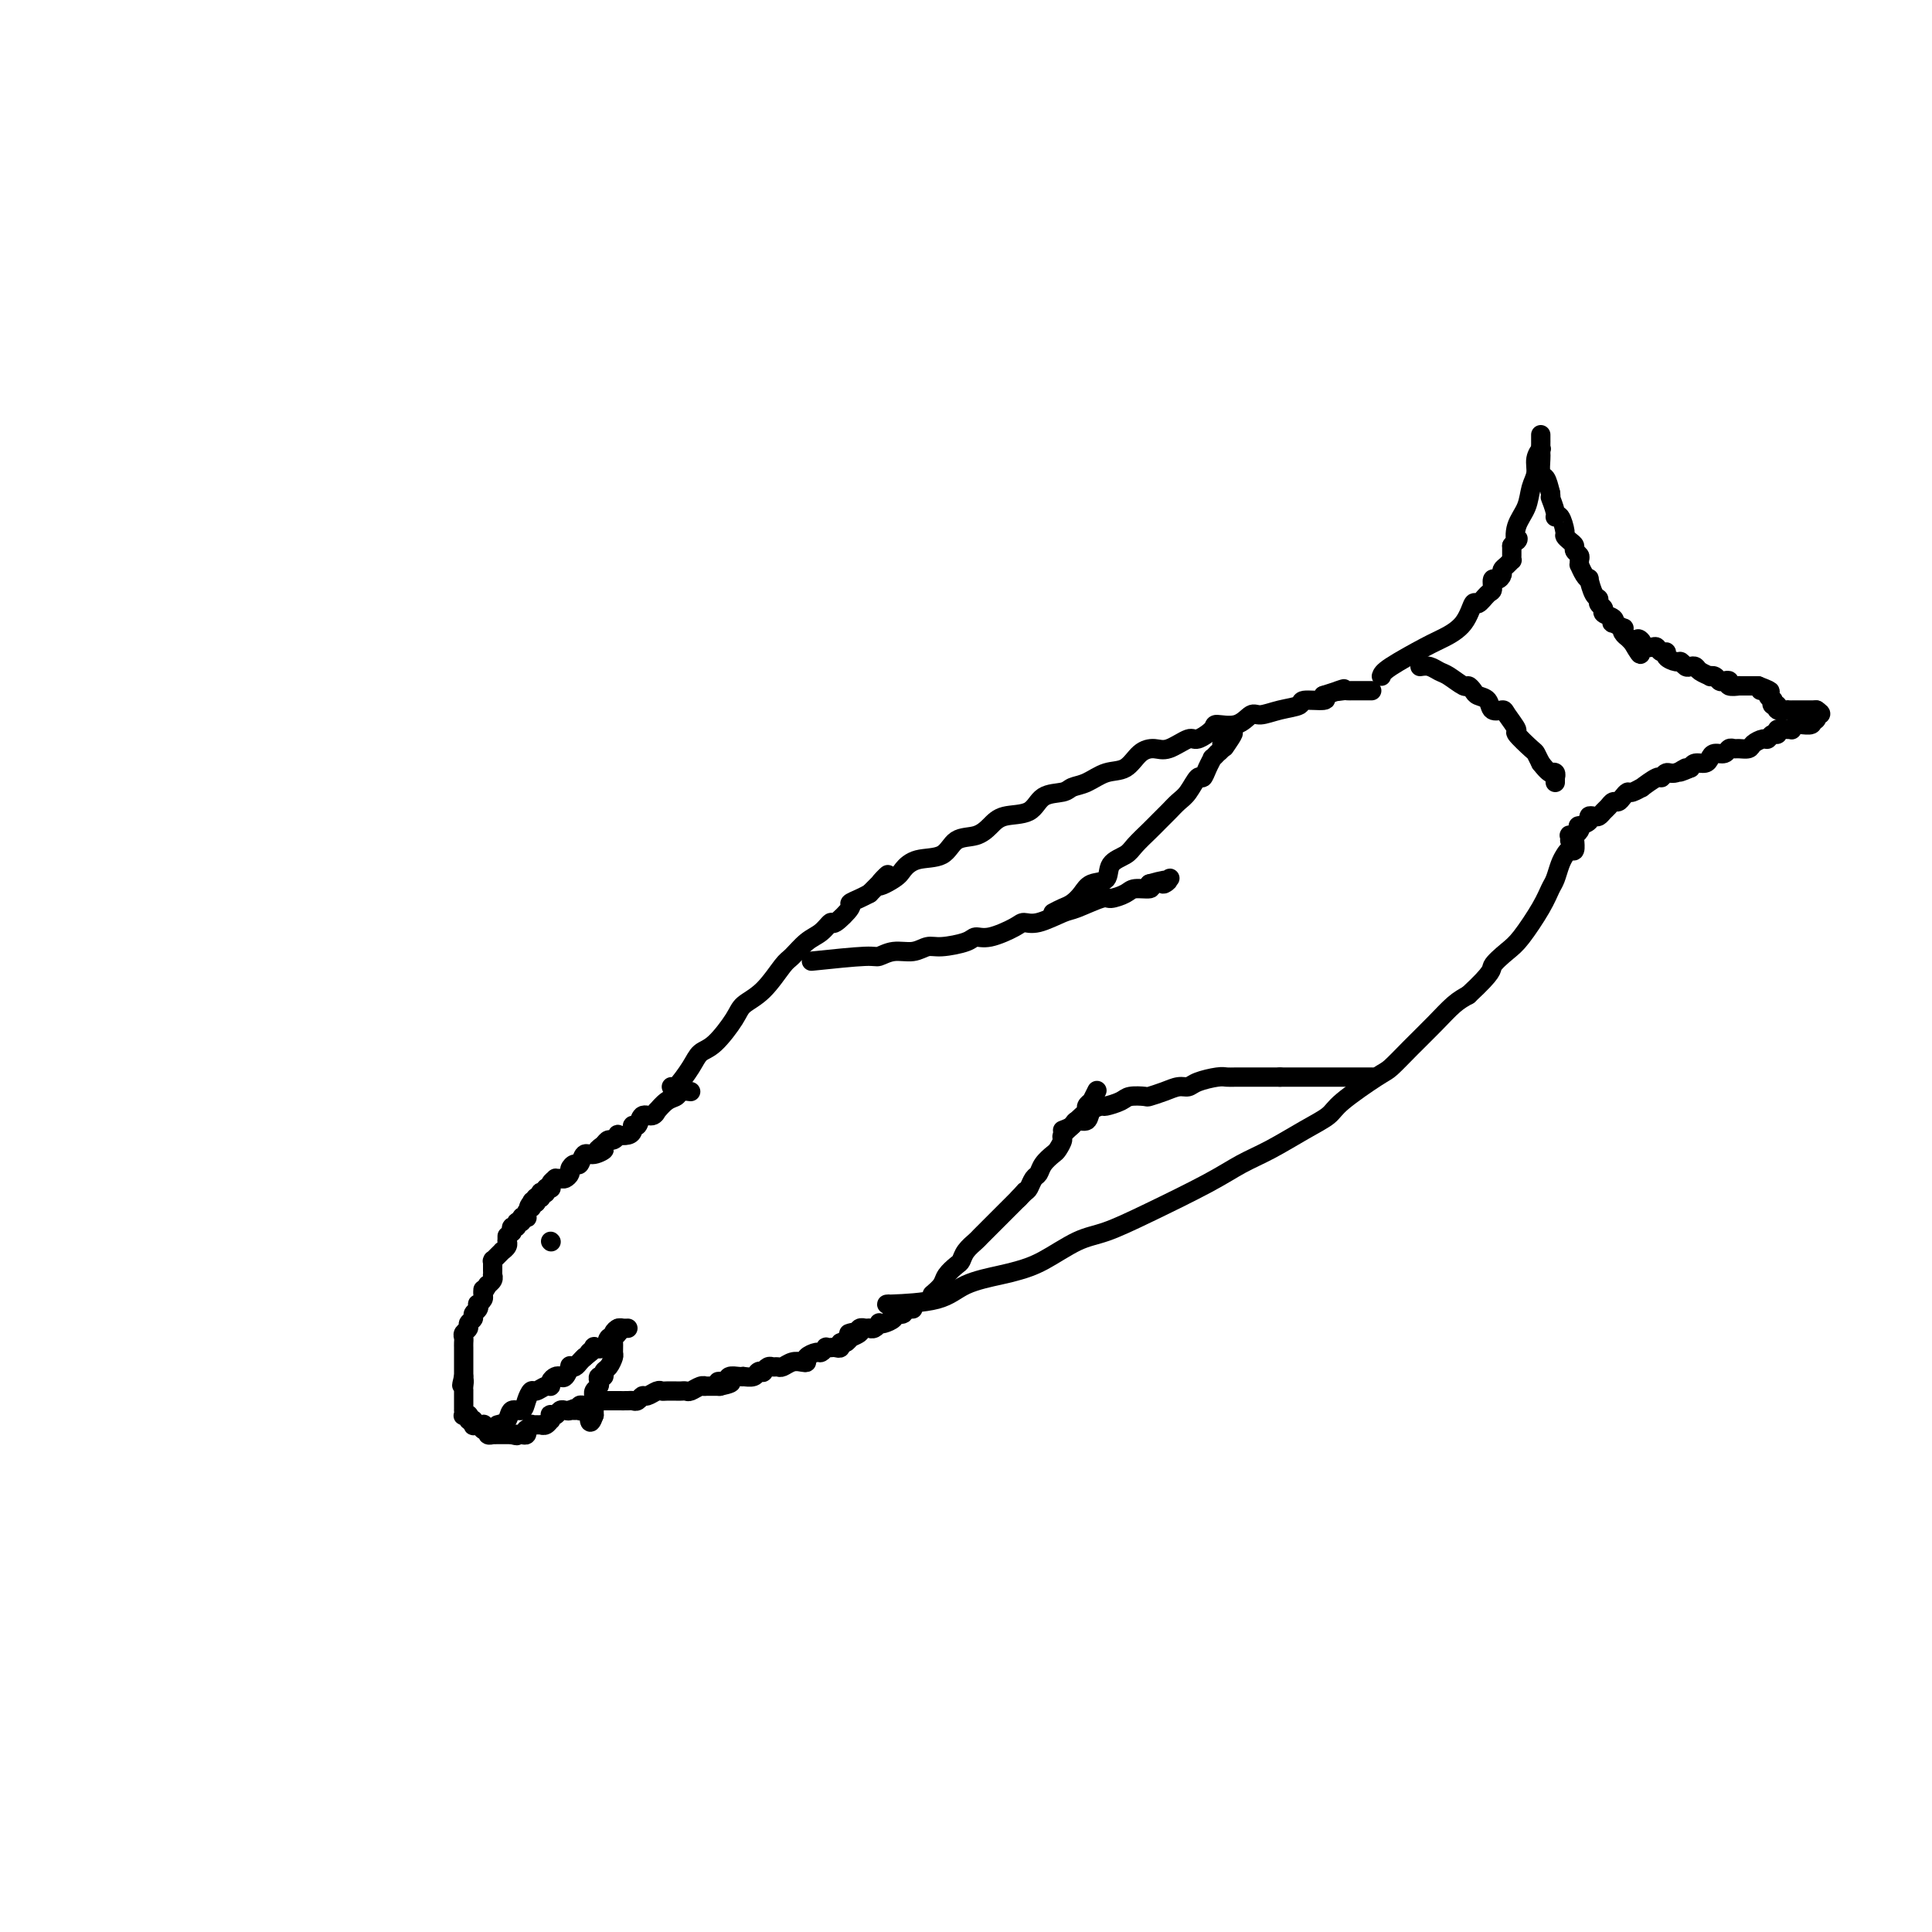 <svg viewBox='0 0 400 400' version='1.1' xmlns='http://www.w3.org/2000/svg' xmlns:xlink='http://www.w3.org/1999/xlink'><g fill='none' stroke='#000000' stroke-width='4' stroke-linecap='round' stroke-linejoin='round'><path d='M139,225c0.127,0.369 0.254,0.738 1,0c0.746,-0.738 2.109,-2.582 3,-4c0.891,-1.418 1.308,-2.411 2,-3c0.692,-0.589 1.660,-0.774 3,-2c1.340,-1.226 3.054,-3.492 4,-5c0.946,-1.508 1.124,-2.256 2,-3c0.876,-0.744 2.451,-1.483 4,-3c1.549,-1.517 3.074,-3.812 4,-5c0.926,-1.188 1.254,-1.268 2,-2c0.746,-0.732 1.910,-2.116 3,-3c1.090,-0.884 2.105,-1.269 3,-2c0.895,-0.731 1.671,-1.806 2,-2c0.329,-0.194 0.210,0.495 1,0c0.790,-0.495 2.490,-2.174 3,-3c0.510,-0.826 -0.170,-0.799 0,-1c0.170,-0.201 1.192,-0.629 2,-1c0.808,-0.371 1.404,-0.686 2,-1'/><path d='M180,185c6.638,-6.604 2.734,-3.115 2,-2c-0.734,1.115 1.702,-0.143 3,-1c1.298,-0.857 1.456,-1.314 2,-2c0.544,-0.686 1.472,-1.601 3,-2c1.528,-0.399 3.656,-0.282 5,-1c1.344,-0.718 1.904,-2.270 3,-3c1.096,-0.730 2.728,-0.637 4,-1c1.272,-0.363 2.183,-1.182 3,-2c0.817,-0.818 1.541,-1.634 3,-2c1.459,-0.366 3.653,-0.282 5,-1c1.347,-0.718 1.847,-2.238 3,-3c1.153,-0.762 2.959,-0.765 4,-1c1.041,-0.235 1.317,-0.700 2,-1c0.683,-0.300 1.772,-0.435 3,-1c1.228,-0.565 2.596,-1.561 4,-2c1.404,-0.439 2.845,-0.322 4,-1c1.155,-0.678 2.023,-2.152 3,-3c0.977,-0.848 2.063,-1.071 3,-1c0.937,0.071 1.726,0.435 3,0c1.274,-0.435 3.033,-1.670 4,-2c0.967,-0.330 1.141,0.243 2,0c0.859,-0.243 2.403,-1.304 3,-2c0.597,-0.696 0.248,-1.027 1,-1c0.752,0.027 2.605,0.411 4,0c1.395,-0.411 2.331,-1.617 3,-2c0.669,-0.383 1.070,0.056 2,0c0.930,-0.056 2.390,-0.606 4,-1c1.610,-0.394 3.370,-0.631 4,-1c0.630,-0.369 0.131,-0.868 1,-1c0.869,-0.132 3.105,0.105 4,0c0.895,-0.105 0.447,-0.553 0,-1'/><path d='M274,144c6.510,-2.083 3.786,-1.290 3,-1c-0.786,0.290 0.368,0.078 1,0c0.632,-0.078 0.743,-0.021 1,0c0.257,0.021 0.661,0.006 1,0c0.339,-0.006 0.612,-0.001 1,0c0.388,0.001 0.892,0.000 1,0c0.108,-0.000 -0.181,-0.000 0,0c0.181,0.000 0.832,0.000 1,0c0.168,-0.000 -0.147,-0.000 0,0c0.147,0.000 0.756,0.000 1,0c0.244,-0.000 0.122,-0.000 0,0'/><path d='M184,270c-0.465,0.037 -0.929,0.074 1,0c1.929,-0.074 6.253,-0.258 9,-1c2.747,-0.742 3.917,-2.041 6,-3c2.083,-0.959 5.078,-1.579 7,-2c1.922,-0.421 2.769,-0.645 4,-1c1.231,-0.355 2.845,-0.843 5,-2c2.155,-1.157 4.851,-2.985 7,-4c2.149,-1.015 3.752,-1.219 6,-2c2.248,-0.781 5.142,-2.141 9,-4c3.858,-1.859 8.680,-4.217 12,-6c3.320,-1.783 5.139,-2.992 7,-4c1.861,-1.008 3.762,-1.815 6,-3c2.238,-1.185 4.811,-2.749 7,-4c2.189,-1.251 3.995,-2.188 5,-3c1.005,-0.812 1.209,-1.497 3,-3c1.791,-1.503 5.168,-3.824 7,-5c1.832,-1.176 2.118,-1.207 3,-2c0.882,-0.793 2.360,-2.346 4,-4c1.640,-1.654 3.441,-3.407 5,-5c1.559,-1.593 2.874,-3.027 4,-4c1.126,-0.973 2.063,-1.487 3,-2'/><path d='M304,206c5.470,-5.071 4.646,-5.250 5,-6c0.354,-0.750 1.888,-2.073 3,-3c1.112,-0.927 1.804,-1.459 3,-3c1.196,-1.541 2.898,-4.090 4,-6c1.102,-1.910 1.604,-3.182 2,-4c0.396,-0.818 0.684,-1.184 1,-2c0.316,-0.816 0.659,-2.083 1,-3c0.341,-0.917 0.680,-1.485 1,-2c0.320,-0.515 0.622,-0.979 1,-1c0.378,-0.021 0.833,0.401 1,0c0.167,-0.401 0.045,-1.624 0,-2c-0.045,-0.376 -0.012,0.095 0,0c0.012,-0.095 0.003,-0.758 0,-1c-0.003,-0.242 -0.001,-0.065 0,0c0.001,0.065 0.000,0.019 0,0c-0.000,-0.019 -0.000,-0.009 0,0'/><path d='M286,140c0.145,-0.438 0.291,-0.875 2,-2c1.709,-1.125 4.982,-2.937 7,-4c2.018,-1.063 2.782,-1.378 4,-2c1.218,-0.622 2.891,-1.552 4,-3c1.109,-1.448 1.656,-3.415 2,-4c0.344,-0.585 0.487,0.212 1,0c0.513,-0.212 1.395,-1.433 2,-2c0.605,-0.567 0.932,-0.481 1,-1c0.068,-0.519 -0.123,-1.644 0,-2c0.123,-0.356 0.558,0.058 1,0c0.442,-0.058 0.889,-0.589 1,-1c0.111,-0.411 -0.114,-0.701 0,-1c0.114,-0.299 0.566,-0.608 1,-1c0.434,-0.392 0.848,-0.868 1,-1c0.152,-0.132 0.041,0.080 0,0c-0.041,-0.080 -0.012,-0.451 0,-1c0.012,-0.549 0.006,-1.274 0,-2'/><path d='M313,113c1.803,-2.570 1.310,-0.995 1,-1c-0.310,-0.005 -0.438,-1.590 0,-3c0.438,-1.410 1.442,-2.645 2,-4c0.558,-1.355 0.671,-2.832 1,-4c0.329,-1.168 0.873,-2.029 1,-3c0.127,-0.971 -0.162,-2.054 0,-3c0.162,-0.946 0.775,-1.755 1,-2c0.225,-0.245 0.060,0.073 0,0c-0.060,-0.073 -0.016,-0.537 0,-1c0.016,-0.463 0.004,-0.923 0,-1c-0.004,-0.077 -0.001,0.231 0,0c0.001,-0.231 0.000,-1.000 0,-1c-0.000,0.000 -0.000,0.770 0,1c0.000,0.230 -0.000,-0.078 0,0c0.000,0.078 0.000,0.544 0,1c-0.000,0.456 -0.001,0.904 0,1c0.001,0.096 0.003,-0.159 0,0c-0.003,0.159 -0.012,0.730 0,1c0.012,0.270 0.044,0.237 0,1c-0.044,0.763 -0.166,2.321 0,3c0.166,0.679 0.619,0.480 1,1c0.381,0.520 0.691,1.760 1,3'/><path d='M321,102c0.246,1.611 -0.140,0.638 0,1c0.140,0.362 0.807,2.058 1,3c0.193,0.942 -0.089,1.131 0,1c0.089,-0.131 0.550,-0.582 1,0c0.450,0.582 0.890,2.197 1,3c0.110,0.803 -0.110,0.792 0,1c0.110,0.208 0.551,0.633 1,1c0.449,0.367 0.905,0.677 1,1c0.095,0.323 -0.171,0.659 0,1c0.171,0.341 0.781,0.686 1,1c0.219,0.314 0.049,0.596 0,1c-0.049,0.404 0.025,0.928 0,1c-0.025,0.072 -0.148,-0.310 0,0c0.148,0.310 0.565,1.312 1,2c0.435,0.688 0.886,1.063 1,1c0.114,-0.063 -0.109,-0.564 0,0c0.109,0.564 0.549,2.193 1,3c0.451,0.807 0.913,0.793 1,1c0.087,0.207 -0.200,0.634 0,1c0.200,0.366 0.889,0.671 1,1c0.111,0.329 -0.355,0.680 0,1c0.355,0.320 1.531,0.607 2,1c0.469,0.393 0.230,0.893 0,1c-0.230,0.107 -0.450,-0.178 0,0c0.450,0.178 1.570,0.817 2,1c0.430,0.183 0.171,-0.092 0,0c-0.171,0.092 -0.252,0.550 0,1c0.252,0.450 0.837,0.890 1,1c0.163,0.110 -0.096,-0.112 0,0c0.096,0.112 0.548,0.556 1,1'/><path d='M338,133c2.788,4.812 1.258,1.341 1,0c-0.258,-1.341 0.757,-0.551 1,0c0.243,0.551 -0.284,0.865 0,1c0.284,0.135 1.381,0.091 2,0c0.619,-0.091 0.761,-0.231 1,0c0.239,0.231 0.575,0.831 1,1c0.425,0.169 0.940,-0.095 1,0c0.060,0.095 -0.335,0.547 0,1c0.335,0.453 1.399,0.905 2,1c0.601,0.095 0.737,-0.168 1,0c0.263,0.168 0.653,0.767 1,1c0.347,0.233 0.653,0.101 1,0c0.347,-0.101 0.737,-0.172 1,0c0.263,0.172 0.399,0.586 1,1c0.601,0.414 1.666,0.829 2,1c0.334,0.171 -0.064,0.097 0,0c0.064,-0.097 0.589,-0.218 1,0c0.411,0.218 0.707,0.777 1,1c0.293,0.223 0.584,0.112 1,0c0.416,-0.112 0.956,-0.226 1,0c0.044,0.226 -0.408,0.793 0,1c0.408,0.207 1.678,0.056 2,0c0.322,-0.056 -0.302,-0.015 0,0c0.302,0.015 1.531,0.004 2,0c0.469,-0.004 0.177,-0.001 0,0c-0.177,0.001 -0.241,0.000 0,0c0.241,-0.000 0.786,-0.000 1,0c0.214,0.000 0.096,0.000 0,0c-0.096,-0.000 -0.170,-0.000 0,0c0.170,0.000 0.585,0.000 1,0'/><path d='M364,142c4.266,1.616 1.931,1.155 1,1c-0.931,-0.155 -0.459,-0.004 0,0c0.459,0.004 0.907,-0.138 1,0c0.093,0.138 -0.167,0.558 0,1c0.167,0.442 0.761,0.907 1,1c0.239,0.093 0.124,-0.185 0,0c-0.124,0.185 -0.258,0.834 0,1c0.258,0.166 0.909,-0.152 1,0c0.091,0.152 -0.379,0.773 0,1c0.379,0.227 1.608,0.061 2,0c0.392,-0.061 -0.053,-0.016 0,0c0.053,0.016 0.605,0.004 1,0c0.395,-0.004 0.632,-0.001 1,0c0.368,0.001 0.868,0.000 1,0c0.132,-0.000 -0.105,-0.000 0,0c0.105,0.000 0.550,0.000 1,0c0.450,-0.000 0.905,-0.000 1,0c0.095,0.000 -0.170,0.000 0,0c0.170,-0.000 0.777,-0.000 1,0c0.223,0.000 0.064,0.000 0,0c-0.064,-0.000 -0.032,-0.000 0,0'/><path d='M376,147c1.861,1.016 0.512,1.056 0,1c-0.512,-0.056 -0.188,-0.207 0,0c0.188,0.207 0.239,0.773 0,1c-0.239,0.227 -0.767,0.114 -1,0c-0.233,-0.114 -0.170,-0.228 0,0c0.170,0.228 0.448,0.797 0,1c-0.448,0.203 -1.622,0.040 -2,0c-0.378,-0.040 0.041,0.042 0,0c-0.041,-0.042 -0.540,-0.209 -1,0c-0.460,0.209 -0.879,0.792 -1,1c-0.121,0.208 0.056,0.041 0,0c-0.056,-0.041 -0.344,0.046 -1,0c-0.656,-0.046 -1.680,-0.223 -2,0c-0.320,0.223 0.065,0.847 0,1c-0.065,0.153 -0.580,-0.165 -1,0c-0.420,0.165 -0.746,0.815 -1,1c-0.254,0.185 -0.435,-0.094 -1,0c-0.565,0.094 -1.514,0.560 -2,1c-0.486,0.440 -0.511,0.854 -1,1c-0.489,0.146 -1.444,0.024 -2,0c-0.556,-0.024 -0.712,0.049 -1,0c-0.288,-0.049 -0.706,-0.219 -1,0c-0.294,0.219 -0.464,0.829 -1,1c-0.536,0.171 -1.439,-0.095 -2,0c-0.561,0.095 -0.779,0.551 -1,1c-0.221,0.449 -0.444,0.890 -1,1c-0.556,0.110 -1.445,-0.111 -2,0c-0.555,0.111 -0.778,0.556 -1,1'/><path d='M350,159c-4.156,1.791 -1.545,0.267 -1,0c0.545,-0.267 -0.976,0.721 -2,1c-1.024,0.279 -1.551,-0.151 -2,0c-0.449,0.151 -0.821,0.881 -1,1c-0.179,0.119 -0.166,-0.375 -1,0c-0.834,0.375 -2.514,1.620 -3,2c-0.486,0.380 0.220,-0.104 0,0c-0.220,0.104 -1.368,0.798 -2,1c-0.632,0.202 -0.747,-0.086 -1,0c-0.253,0.086 -0.645,0.548 -1,1c-0.355,0.452 -0.673,0.895 -1,1c-0.327,0.105 -0.665,-0.129 -1,0c-0.335,0.129 -0.669,0.622 -1,1c-0.331,0.378 -0.661,0.640 -1,1c-0.339,0.360 -0.687,0.818 -1,1c-0.313,0.182 -0.592,0.086 -1,0c-0.408,-0.086 -0.945,-0.164 -1,0c-0.055,0.164 0.374,0.570 0,1c-0.374,0.430 -1.549,0.886 -2,1c-0.451,0.114 -0.177,-0.113 0,0c0.177,0.113 0.258,0.565 0,1c-0.258,0.435 -0.854,0.852 -1,1c-0.146,0.148 0.157,0.026 0,0c-0.157,-0.026 -0.774,0.045 -1,0c-0.226,-0.045 -0.061,-0.204 0,0c0.061,0.204 0.017,0.773 0,1c-0.017,0.227 -0.009,0.114 0,0'/><path d='M143,226c-0.776,-0.100 -1.552,-0.200 -2,0c-0.448,0.200 -0.567,0.699 -1,1c-0.433,0.301 -1.181,0.404 -2,1c-0.819,0.596 -1.711,1.684 -2,2c-0.289,0.316 0.024,-0.140 0,0c-0.024,0.140 -0.384,0.878 -1,1c-0.616,0.122 -1.487,-0.370 -2,0c-0.513,0.370 -0.667,1.602 -1,2c-0.333,0.398 -0.845,-0.038 -1,0c-0.155,0.038 0.046,0.550 0,1c-0.046,0.450 -0.341,0.838 -1,1c-0.659,0.162 -1.682,0.099 -2,0c-0.318,-0.099 0.069,-0.233 0,0c-0.069,0.233 -0.596,0.832 -1,1c-0.404,0.168 -0.687,-0.095 -1,0c-0.313,0.095 -0.657,0.547 -1,1'/><path d='M125,237c-2.692,1.859 -0.423,1.005 0,1c0.423,-0.005 -1.001,0.839 -2,1c-0.999,0.161 -1.573,-0.360 -2,0c-0.427,0.360 -0.706,1.603 -1,2c-0.294,0.397 -0.603,-0.051 -1,0c-0.397,0.051 -0.881,0.602 -1,1c-0.119,0.398 0.127,0.642 0,1c-0.127,0.358 -0.626,0.831 -1,1c-0.374,0.169 -0.622,0.035 -1,0c-0.378,-0.035 -0.886,0.029 -1,0c-0.114,-0.029 0.167,-0.151 0,0c-0.167,0.151 -0.781,0.575 -1,1c-0.219,0.425 -0.044,0.850 0,1c0.044,0.150 -0.045,0.027 0,0c0.045,-0.027 0.222,0.044 0,0c-0.222,-0.044 -0.843,-0.204 -1,0c-0.157,0.204 0.150,0.773 0,1c-0.150,0.227 -0.758,0.113 -1,0c-0.242,-0.113 -0.117,-0.224 0,0c0.117,0.224 0.227,0.782 0,1c-0.227,0.218 -0.792,0.097 -1,0c-0.208,-0.097 -0.059,-0.171 0,0c0.059,0.171 0.030,0.585 0,1'/><path d='M111,249c-2.393,1.874 -1.377,0.558 -1,0c0.377,-0.558 0.115,-0.360 0,0c-0.115,0.360 -0.083,0.880 0,1c0.083,0.120 0.218,-0.160 0,0c-0.218,0.160 -0.789,0.761 -1,1c-0.211,0.239 -0.060,0.115 0,0c0.060,-0.115 0.031,-0.223 0,0c-0.031,0.223 -0.065,0.777 0,1c0.065,0.223 0.229,0.116 0,0c-0.229,-0.116 -0.850,-0.242 -1,0c-0.150,0.242 0.170,0.853 0,1c-0.170,0.147 -0.830,-0.171 -1,0c-0.170,0.171 0.150,0.829 0,1c-0.150,0.171 -0.771,-0.146 -1,0c-0.229,0.146 -0.065,0.756 0,1c0.065,0.244 0.033,0.122 0,0'/><path d='M106,255c-1.000,1.150 -1.000,1.026 -1,1c-0.000,-0.026 -0.000,0.045 0,0c0.000,-0.045 0.001,-0.205 0,0c-0.001,0.205 -0.004,0.777 0,1c0.004,0.223 0.016,0.097 0,0c-0.016,-0.097 -0.060,-0.167 0,0c0.060,0.167 0.222,0.570 0,1c-0.222,0.430 -0.830,0.886 -1,1c-0.170,0.114 0.098,-0.114 0,0c-0.098,0.114 -0.562,0.570 -1,1c-0.438,0.430 -0.849,0.832 -1,1c-0.151,0.168 -0.040,0.100 0,0c0.040,-0.100 0.011,-0.233 0,0c-0.011,0.233 -0.003,0.832 0,1c0.003,0.168 0.002,-0.096 0,0c-0.002,0.096 -0.004,0.551 0,1c0.004,0.449 0.015,0.891 0,1c-0.015,0.109 -0.057,-0.114 0,0c0.057,0.114 0.211,0.567 0,1c-0.211,0.433 -0.788,0.847 -1,1c-0.212,0.153 -0.061,0.044 0,0c0.061,-0.044 0.030,-0.022 0,0'/><path d='M101,266c-1.001,1.941 -1.004,1.295 -1,1c0.004,-0.295 0.015,-0.237 0,0c-0.015,0.237 -0.055,0.655 0,1c0.055,0.345 0.207,0.617 0,1c-0.207,0.383 -0.772,0.876 -1,1c-0.228,0.124 -0.118,-0.121 0,0c0.118,0.121 0.243,0.610 0,1c-0.243,0.390 -0.853,0.682 -1,1c-0.147,0.318 0.171,0.663 0,1c-0.171,0.337 -0.830,0.668 -1,1c-0.170,0.332 0.151,0.667 0,1c-0.151,0.333 -0.772,0.664 -1,1c-0.228,0.336 -0.061,0.677 0,1c0.061,0.323 0.016,0.626 0,1c-0.016,0.374 -0.004,0.817 0,1c0.004,0.183 0.001,0.105 0,0c-0.001,-0.105 -0.000,-0.236 0,0c0.000,0.236 0.000,0.838 0,1c-0.000,0.162 -0.000,-0.116 0,0c0.000,0.116 0.000,0.627 0,1c-0.000,0.373 -0.000,0.608 0,1c0.000,0.392 0.000,0.940 0,1c-0.000,0.060 -0.000,-0.368 0,0c0.000,0.368 0.000,1.534 0,2c-0.000,0.466 -0.000,0.233 0,0'/><path d='M96,285c-0.774,3.124 -0.207,1.433 0,1c0.207,-0.433 0.056,0.391 0,1c-0.056,0.609 -0.015,1.003 0,1c0.015,-0.003 0.004,-0.403 0,0c-0.004,0.403 -0.001,1.611 0,2c0.001,0.389 0.000,-0.039 0,0c-0.000,0.039 -0.000,0.545 0,1c0.000,0.455 0.000,0.858 0,1c-0.000,0.142 -0.001,0.024 0,0c0.001,-0.024 0.004,0.046 0,0c-0.004,-0.046 -0.015,-0.208 0,0c0.015,0.208 0.057,0.787 0,1c-0.057,0.213 -0.212,0.061 0,0c0.212,-0.061 0.792,-0.030 1,0c0.208,0.030 0.046,0.060 0,0c-0.046,-0.060 0.026,-0.208 0,0c-0.026,0.208 -0.150,0.774 0,1c0.150,0.226 0.575,0.113 1,0'/><path d='M98,294c0.244,1.618 -0.144,1.165 0,1c0.144,-0.165 0.822,-0.040 1,0c0.178,0.040 -0.144,-0.004 0,0c0.144,0.004 0.756,0.058 1,0c0.244,-0.058 0.122,-0.226 0,0c-0.122,0.226 -0.244,0.845 0,1c0.244,0.155 0.853,-0.155 1,0c0.147,0.155 -0.167,0.773 0,1c0.167,0.227 0.814,0.061 1,0c0.186,-0.061 -0.090,-0.016 0,0c0.090,0.016 0.546,0.004 1,0c0.454,-0.004 0.905,-0.001 1,0c0.095,0.001 -0.168,0.000 0,0c0.168,-0.000 0.767,-0.000 1,0c0.233,0.000 0.101,0.000 0,0c-0.101,-0.000 -0.172,-0.000 0,0c0.172,0.000 0.586,0.000 1,0'/><path d='M106,297c1.476,0.463 1.166,0.120 1,0c-0.166,-0.120 -0.189,-0.017 0,0c0.189,0.017 0.591,-0.052 1,0c0.409,0.052 0.827,0.224 1,0c0.173,-0.224 0.102,-0.845 0,-1c-0.102,-0.155 -0.233,0.155 0,0c0.233,-0.155 0.832,-0.774 1,-1c0.168,-0.226 -0.096,-0.060 0,0c0.096,0.060 0.551,0.012 1,0c0.449,-0.012 0.891,0.012 1,0c0.109,-0.012 -0.114,-0.059 0,0c0.114,0.059 0.566,0.226 1,0c0.434,-0.226 0.851,-0.844 1,-1c0.149,-0.156 0.029,0.151 0,0c-0.029,-0.151 0.034,-0.758 0,-1c-0.034,-0.242 -0.164,-0.117 0,0c0.164,0.117 0.621,0.227 1,0c0.379,-0.227 0.679,-0.792 1,-1c0.321,-0.208 0.663,-0.059 1,0c0.337,0.059 0.668,0.030 1,0'/><path d='M118,292c1.868,-0.773 0.539,-0.206 0,0c-0.539,0.206 -0.289,0.051 0,0c0.289,-0.051 0.616,0.000 1,0c0.384,-0.000 0.825,-0.053 1,0c0.175,0.053 0.085,0.211 0,0c-0.085,-0.211 -0.163,-0.792 0,-1c0.163,-0.208 0.569,-0.042 1,0c0.431,0.042 0.889,-0.041 1,0c0.111,0.041 -0.125,0.207 0,0c0.125,-0.207 0.611,-0.788 1,-1c0.389,-0.212 0.681,-0.057 1,0c0.319,0.057 0.667,0.015 1,0c0.333,-0.015 0.653,-0.004 1,0c0.347,0.004 0.723,0.002 1,0c0.277,-0.002 0.456,-0.005 1,0c0.544,0.005 1.454,0.016 2,0c0.546,-0.016 0.727,-0.061 1,0c0.273,0.061 0.637,0.227 1,0c0.363,-0.227 0.726,-0.845 1,-1c0.274,-0.155 0.458,0.155 1,0c0.542,-0.155 1.440,-0.773 2,-1c0.560,-0.227 0.780,-0.061 1,0c0.220,0.061 0.439,0.017 1,0c0.561,-0.017 1.463,-0.008 2,0c0.537,0.008 0.709,0.016 1,0c0.291,-0.016 0.703,-0.057 1,0c0.297,0.057 0.480,0.211 1,0c0.520,-0.211 1.376,-0.789 2,-1c0.624,-0.211 1.014,-0.057 1,0c-0.014,0.057 -0.433,0.016 0,0c0.433,-0.016 1.716,-0.008 3,0'/><path d='M149,287c4.744,-1.016 1.104,-1.057 0,-1c-1.104,0.057 0.329,0.211 1,0c0.671,-0.211 0.579,-0.788 1,-1c0.421,-0.212 1.355,-0.061 2,0c0.645,0.061 1.000,0.030 1,0c0.000,-0.030 -0.355,-0.060 0,0c0.355,0.060 1.419,0.208 2,0c0.581,-0.208 0.681,-0.774 1,-1c0.319,-0.226 0.859,-0.113 1,0c0.141,0.113 -0.118,0.228 0,0c0.118,-0.228 0.612,-0.797 1,-1c0.388,-0.203 0.671,-0.041 1,0c0.329,0.041 0.705,-0.041 1,0c0.295,0.041 0.508,0.204 1,0c0.492,-0.204 1.263,-0.777 2,-1c0.737,-0.223 1.440,-0.097 2,0c0.560,0.097 0.977,0.166 1,0c0.023,-0.166 -0.349,-0.566 0,-1c0.349,-0.434 1.417,-0.901 2,-1c0.583,-0.099 0.681,0.169 1,0c0.319,-0.169 0.860,-0.776 1,-1c0.140,-0.224 -0.121,-0.064 0,0c0.121,0.064 0.624,0.032 1,0c0.376,-0.032 0.626,-0.065 1,0c0.374,0.065 0.871,0.228 1,0c0.129,-0.228 -0.109,-0.846 0,-1c0.109,-0.154 0.565,0.154 1,0c0.435,-0.154 0.848,-0.772 1,-1c0.152,-0.228 0.043,-0.065 0,0c-0.043,0.065 -0.022,0.033 0,0'/><path d='M176,277c4.128,-1.790 0.947,-1.264 0,-1c-0.947,0.264 0.338,0.267 1,0c0.662,-0.267 0.699,-0.803 1,-1c0.301,-0.197 0.864,-0.053 1,0c0.136,0.053 -0.157,0.015 0,0c0.157,-0.015 0.764,-0.008 1,0c0.236,0.008 0.101,0.016 0,0c-0.101,-0.016 -0.169,-0.056 0,0c0.169,0.056 0.574,0.208 1,0c0.426,-0.208 0.871,-0.778 1,-1c0.129,-0.222 -0.059,-0.098 0,0c0.059,0.098 0.363,0.171 1,0c0.637,-0.171 1.606,-0.585 2,-1c0.394,-0.415 0.213,-0.829 0,-1c-0.213,-0.171 -0.460,-0.098 0,0c0.460,0.098 1.626,0.223 2,0c0.374,-0.223 -0.043,-0.792 0,-1c0.043,-0.208 0.548,-0.056 1,0c0.452,0.056 0.853,0.015 1,0c0.147,-0.015 0.040,-0.004 0,0c-0.040,0.004 -0.011,0.001 0,0c0.011,-0.001 0.006,-0.001 0,0'/><path d='M103,295c0.786,-0.184 1.573,-0.369 2,-1c0.427,-0.631 0.495,-1.709 1,-2c0.505,-0.291 1.448,0.205 2,0c0.552,-0.205 0.712,-1.112 1,-2c0.288,-0.888 0.703,-1.757 1,-2c0.297,-0.243 0.475,0.142 1,0c0.525,-0.142 1.398,-0.809 2,-1c0.602,-0.191 0.935,0.094 1,0c0.065,-0.094 -0.136,-0.569 0,-1c0.136,-0.431 0.610,-0.820 1,-1c0.390,-0.180 0.696,-0.153 1,0c0.304,0.153 0.606,0.430 1,0c0.394,-0.430 0.879,-1.568 1,-2c0.121,-0.432 -0.122,-0.157 0,0c0.122,0.157 0.610,0.196 1,0c0.390,-0.196 0.683,-0.627 1,-1c0.317,-0.373 0.659,-0.686 1,-1'/><path d='M121,281c2.943,-2.334 1.299,-1.169 1,-1c-0.299,0.169 0.747,-0.658 1,-1c0.253,-0.342 -0.287,-0.200 0,0c0.287,0.200 1.400,0.456 2,0c0.600,-0.456 0.685,-1.625 1,-2c0.315,-0.375 0.859,0.043 1,0c0.141,-0.043 -0.120,-0.547 0,-1c0.120,-0.453 0.620,-0.853 1,-1c0.380,-0.147 0.641,-0.040 1,0c0.359,0.040 0.817,0.011 1,0c0.183,-0.011 0.092,-0.006 0,0'/><path d='M193,268c0.786,-0.675 1.571,-1.349 2,-2c0.429,-0.651 0.500,-1.278 1,-2c0.500,-0.722 1.428,-1.540 2,-2c0.572,-0.460 0.787,-0.561 1,-1c0.213,-0.439 0.423,-1.215 1,-2c0.577,-0.785 1.522,-1.577 2,-2c0.478,-0.423 0.491,-0.476 1,-1c0.509,-0.524 1.516,-1.520 2,-2c0.484,-0.480 0.445,-0.443 1,-1c0.555,-0.557 1.706,-1.706 2,-2c0.294,-0.294 -0.267,0.267 0,0c0.267,-0.267 1.362,-1.362 2,-2c0.638,-0.638 0.819,-0.819 1,-1'/><path d='M211,248c2.737,-3.042 0.579,-0.645 0,0c-0.579,0.645 0.421,-0.460 1,-1c0.579,-0.540 0.736,-0.516 1,-1c0.264,-0.484 0.634,-1.476 1,-2c0.366,-0.524 0.729,-0.578 1,-1c0.271,-0.422 0.449,-1.211 1,-2c0.551,-0.789 1.475,-1.577 2,-2c0.525,-0.423 0.651,-0.480 1,-1c0.349,-0.520 0.919,-1.501 1,-2c0.081,-0.499 -0.328,-0.515 0,-1c0.328,-0.485 1.393,-1.439 2,-2c0.607,-0.561 0.755,-0.728 1,-1c0.245,-0.272 0.588,-0.648 1,-1c0.412,-0.352 0.894,-0.681 1,-1c0.106,-0.319 -0.164,-0.629 0,-1c0.164,-0.371 0.762,-0.804 1,-1c0.238,-0.196 0.115,-0.156 0,0c-0.115,0.156 -0.223,0.427 0,0c0.223,-0.427 0.778,-1.550 1,-2c0.222,-0.450 0.111,-0.225 0,0'/><path d='M168,199c4.373,-0.455 8.747,-0.911 11,-1c2.253,-0.089 2.386,0.187 3,0c0.614,-0.187 1.709,-0.837 3,-1c1.291,-0.163 2.779,0.162 4,0c1.221,-0.162 2.176,-0.812 3,-1c0.824,-0.188 1.516,0.087 3,0c1.484,-0.087 3.759,-0.535 5,-1c1.241,-0.465 1.450,-0.946 2,-1c0.550,-0.054 1.443,0.318 3,0c1.557,-0.318 3.779,-1.327 5,-2c1.221,-0.673 1.441,-1.011 2,-1c0.559,0.011 1.457,0.372 3,0c1.543,-0.372 3.730,-1.475 5,-2c1.270,-0.525 1.623,-0.470 3,-1c1.377,-0.530 3.778,-1.644 5,-2c1.222,-0.356 1.267,0.045 2,0c0.733,-0.045 2.155,-0.538 3,-1c0.845,-0.462 1.112,-0.894 2,-1c0.888,-0.106 2.397,0.112 3,0c0.603,-0.112 0.302,-0.556 0,-1'/><path d='M238,183c5.724,-1.641 3.534,-0.244 3,0c-0.534,0.244 0.587,-0.665 1,-1c0.413,-0.335 0.118,-0.096 0,0c-0.118,0.096 -0.059,0.048 0,0'/><path d='M114,257c0.000,0.000 0.100,0.100 0.1,0.1'/><path d='M294,138c0.657,-0.100 1.314,-0.199 2,0c0.686,0.199 1.403,0.697 2,1c0.597,0.303 1.076,0.410 2,1c0.924,0.590 2.293,1.662 3,2c0.707,0.338 0.752,-0.060 1,0c0.248,0.060 0.701,0.576 1,1c0.299,0.424 0.446,0.755 1,1c0.554,0.245 1.516,0.402 2,1c0.484,0.598 0.491,1.635 1,2c0.509,0.365 1.520,0.056 2,0c0.480,-0.056 0.429,0.141 1,1c0.571,0.859 1.763,2.379 2,3c0.237,0.621 -0.483,0.342 0,1c0.483,0.658 2.168,2.254 3,3c0.832,0.746 0.809,0.642 1,1c0.191,0.358 0.595,1.179 1,2'/><path d='M319,158c1.552,1.995 1.933,1.984 2,2c0.067,0.016 -0.178,0.061 0,0c0.178,-0.061 0.780,-0.226 1,0c0.220,0.226 0.059,0.844 0,1c-0.059,0.156 -0.016,-0.150 0,0c0.016,0.150 0.005,0.757 0,1c-0.005,0.243 -0.002,0.121 0,0'/><path d='M128,275c0.114,0.325 0.227,0.649 0,1c-0.227,0.351 -0.796,0.728 -1,1c-0.204,0.272 -0.045,0.440 0,1c0.045,0.560 -0.026,1.513 0,2c0.026,0.487 0.147,0.508 0,1c-0.147,0.492 -0.561,1.455 -1,2c-0.439,0.545 -0.901,0.671 -1,1c-0.099,0.329 0.166,0.861 0,1c-0.166,0.139 -0.762,-0.117 -1,0c-0.238,0.117 -0.116,0.605 0,1c0.116,0.395 0.227,0.697 0,1c-0.227,0.303 -0.793,0.606 -1,1c-0.207,0.394 -0.055,0.879 0,1c0.055,0.121 0.015,-0.122 0,0c-0.015,0.122 -0.004,0.610 0,1c0.004,0.390 0.001,0.682 0,1c-0.001,0.318 -0.000,0.662 0,1c0.000,0.338 0.000,0.669 0,1'/><path d='M123,293c-1.000,2.800 -1.000,0.800 -1,0c-0.000,-0.800 0.000,-0.400 0,0'/><path d='M220,234c0.789,-0.295 1.578,-0.591 2,-1c0.422,-0.409 0.478,-0.932 1,-1c0.522,-0.068 1.509,0.319 2,0c0.491,-0.319 0.486,-1.343 1,-2c0.514,-0.657 1.546,-0.947 2,-1c0.454,-0.053 0.330,0.130 1,0c0.670,-0.130 2.136,-0.573 3,-1c0.864,-0.427 1.127,-0.836 2,-1c0.873,-0.164 2.356,-0.082 3,0c0.644,0.082 0.450,0.163 1,0c0.550,-0.163 1.846,-0.569 3,-1c1.154,-0.431 2.168,-0.886 3,-1c0.832,-0.114 1.481,0.113 2,0c0.519,-0.113 0.906,-0.566 2,-1c1.094,-0.434 2.893,-0.848 4,-1c1.107,-0.152 1.522,-0.041 2,0c0.478,0.041 1.020,0.011 2,0c0.980,-0.011 2.397,-0.003 3,0c0.603,0.003 0.393,0.001 1,0c0.607,-0.001 2.031,-0.000 3,0c0.969,0.000 1.485,0.000 2,0'/><path d='M265,223c2.347,0.000 1.713,0.000 2,0c0.287,-0.000 1.494,-0.000 2,0c0.506,0.000 0.310,0.000 1,0c0.690,-0.000 2.265,0.000 3,0c0.735,-0.000 0.631,-0.000 1,0c0.369,0.000 1.212,0.000 2,0c0.788,0.000 1.520,0.000 2,0c0.480,-0.000 0.707,0.000 1,0c0.293,0.000 0.652,0.000 1,0c0.348,0.000 0.685,0.000 1,0c0.315,-0.000 0.606,0.000 1,0c0.394,-0.000 0.889,-0.000 1,0c0.111,0.000 -0.162,-0.000 0,0c0.162,0.000 0.761,0.000 1,0c0.239,0.000 0.120,0.000 0,0'/><path d='M218,189c0.670,-0.355 1.339,-0.709 2,-1c0.661,-0.291 1.313,-0.518 2,-1c0.687,-0.482 1.410,-1.217 2,-2c0.590,-0.783 1.049,-1.612 2,-2c0.951,-0.388 2.394,-0.334 3,-1c0.606,-0.666 0.375,-2.051 1,-3c0.625,-0.949 2.107,-1.461 3,-2c0.893,-0.539 1.198,-1.103 2,-2c0.802,-0.897 2.101,-2.125 3,-3c0.899,-0.875 1.396,-1.395 2,-2c0.604,-0.605 1.314,-1.295 2,-2c0.686,-0.705 1.349,-1.424 2,-2c0.651,-0.576 1.289,-1.010 2,-2c0.711,-0.990 1.496,-2.537 2,-3c0.504,-0.463 0.728,0.159 1,0c0.272,-0.159 0.594,-1.100 1,-2c0.406,-0.900 0.897,-1.761 1,-2c0.103,-0.239 -0.182,0.143 0,0c0.182,-0.143 0.832,-0.812 1,-1c0.168,-0.188 -0.147,0.103 0,0c0.147,-0.103 0.756,-0.601 1,-1c0.244,-0.399 0.122,-0.700 0,-1'/><path d='M253,154c3.956,-4.356 1.844,-1.244 1,0c-0.844,1.244 -0.422,0.622 0,0'/></g>
</svg>